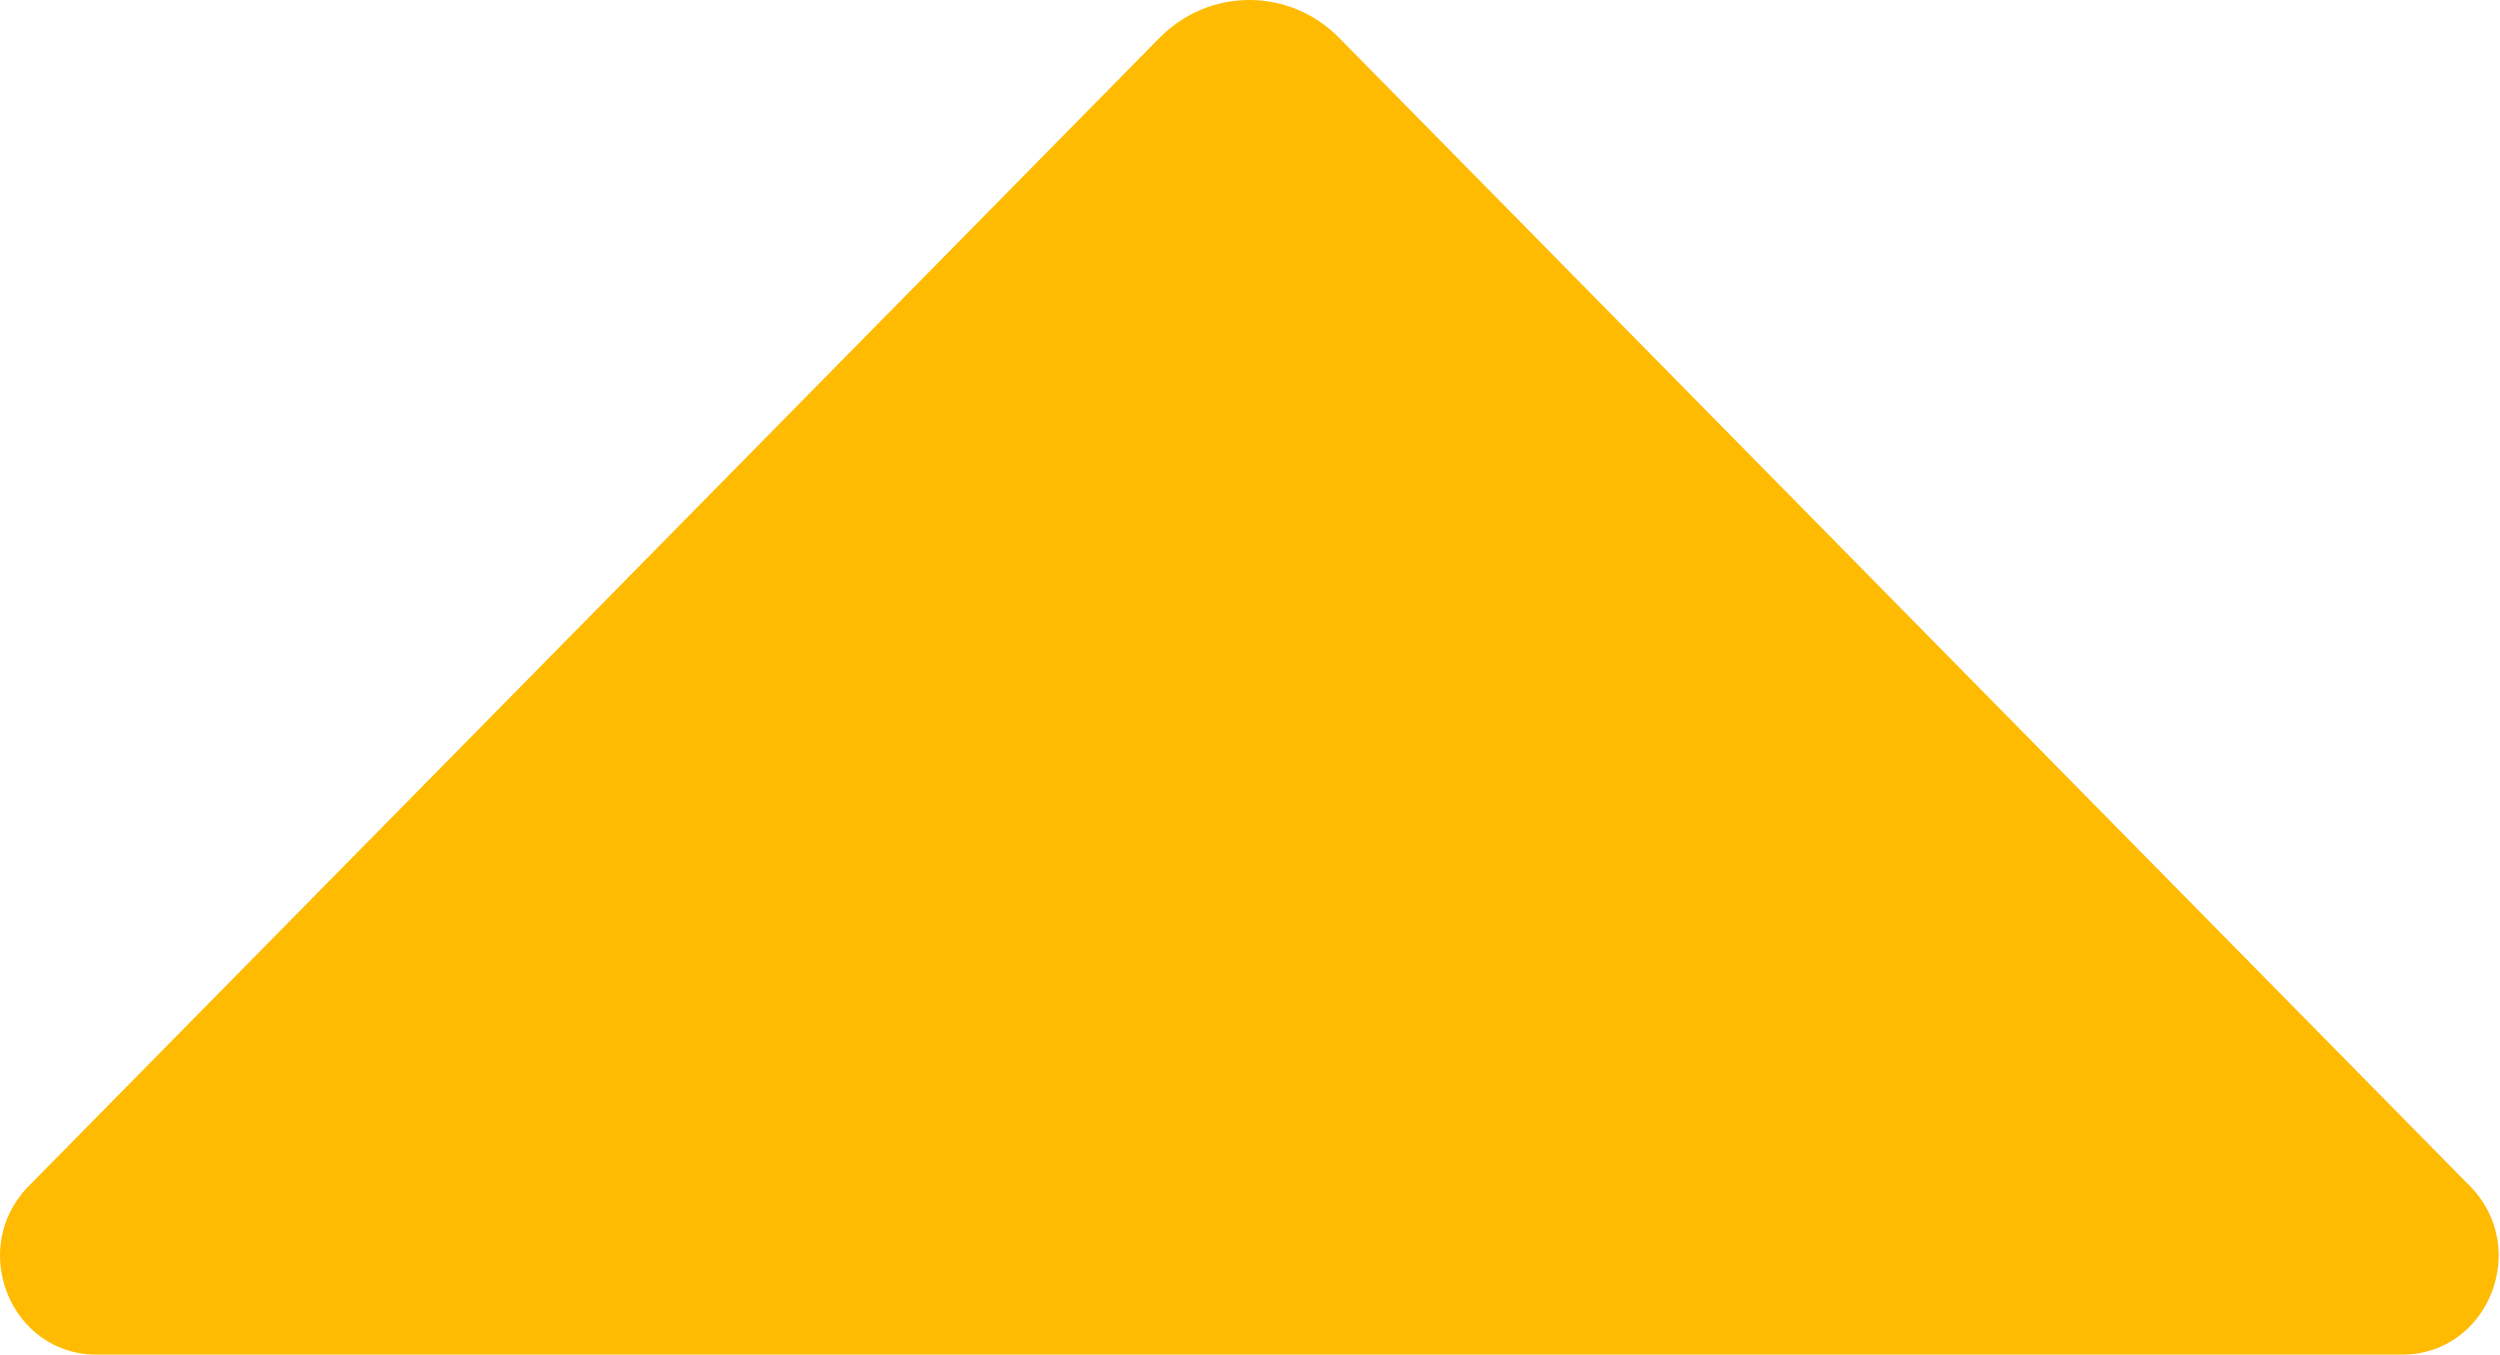 <?xml version="1.0" encoding="utf-8"?>
<svg xmlns="http://www.w3.org/2000/svg" fill="none" height="100%" overflow="visible" preserveAspectRatio="none" style="display: block;" viewBox="0 0 382 207" width="100%">
<path d="M177.178 5.783C184.775 -1.928 197.021 -1.928 204.618 5.783L296.834 99.422L377.416 181.242C386.739 190.708 380.191 206.986 367.056 206.986H190.898H14.739C1.604 206.986 -4.943 190.708 4.379 181.242L84.962 99.422L177.178 5.783Z" fill="#FFBB02" id="Vector"/>
</svg>